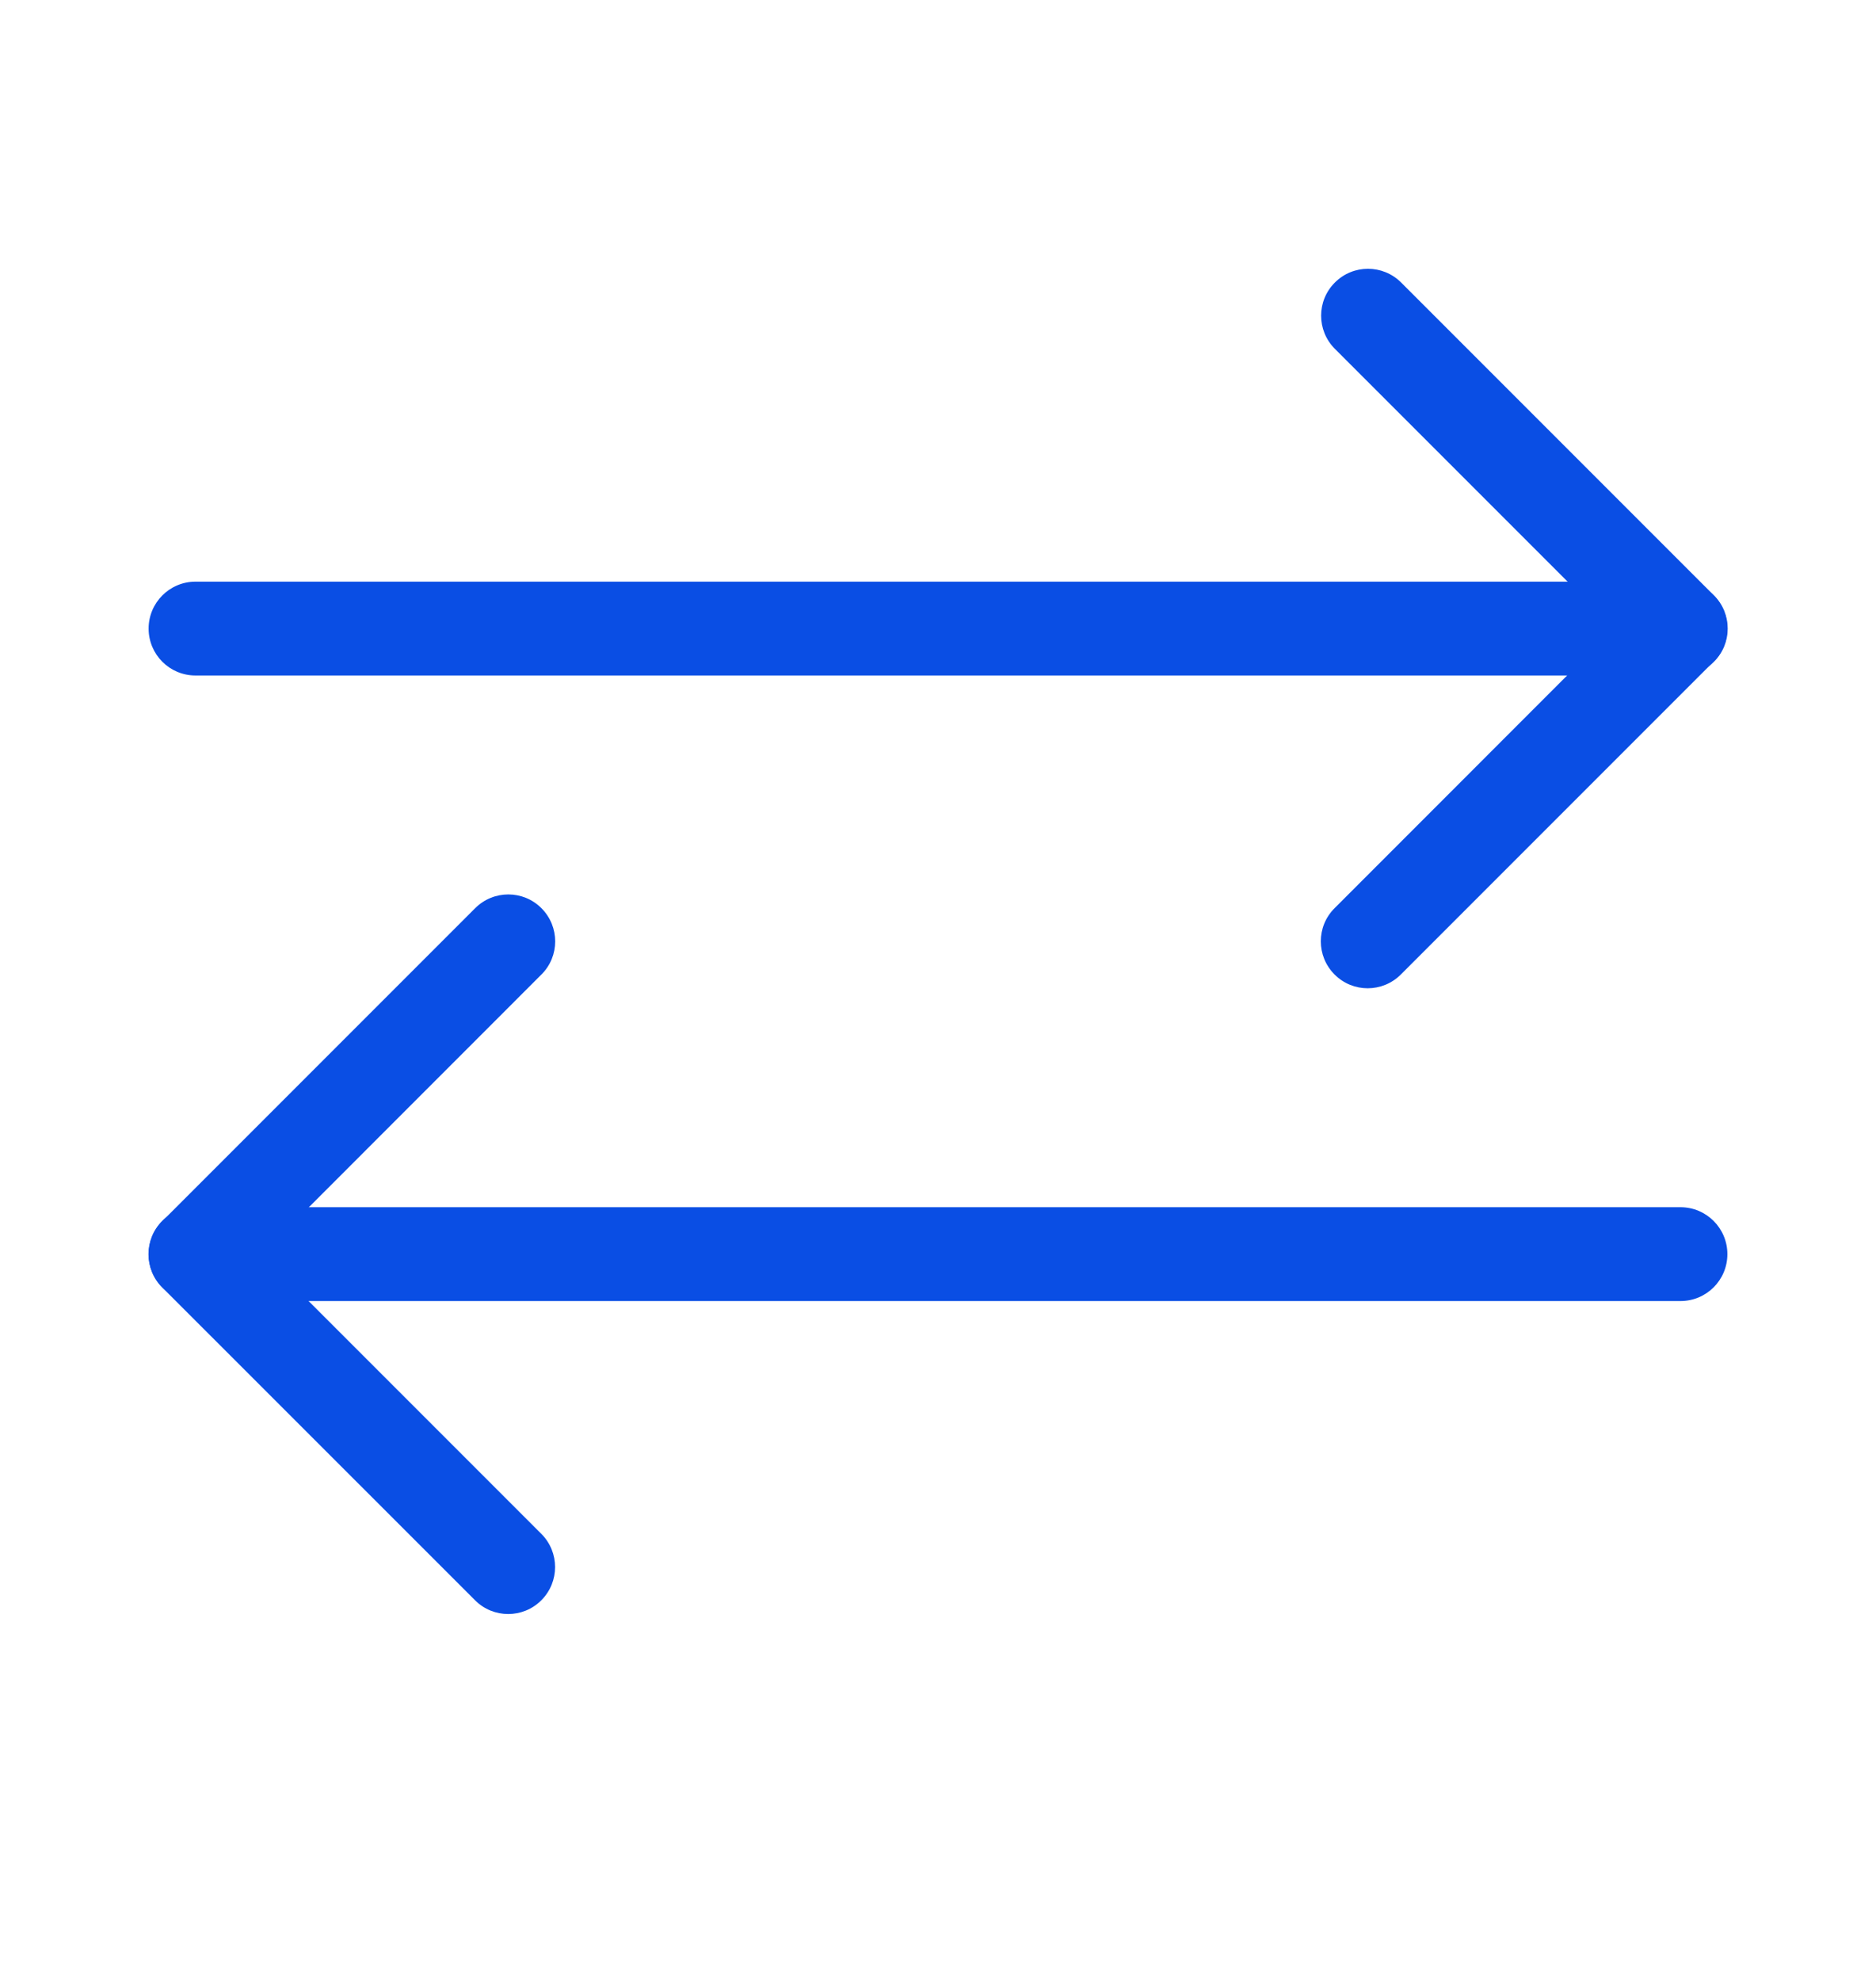 <svg width="18" height="19" viewBox="0 0 18 19" fill="none" xmlns="http://www.w3.org/2000/svg">
<path fill-rule="evenodd" clip-rule="evenodd" d="M1.426 6.029C1.426 5.781 1.627 5.579 1.876 5.579L15.751 5.579C15.999 5.579 16.201 5.781 16.201 6.029C16.201 6.278 15.999 6.479 15.751 6.479L1.876 6.479C1.627 6.479 1.426 6.278 1.426 6.029Z" fill="#0A4EE4"/>
<path fill-rule="evenodd" clip-rule="evenodd" d="M16.574 12.029C16.574 12.278 16.373 12.479 16.124 12.479L2.249 12.479C2.001 12.479 1.799 12.278 1.799 12.029C1.799 11.781 2.001 11.579 2.249 11.579L16.124 11.579C16.373 11.579 16.574 11.781 16.574 12.029Z" fill="#0A4EE4"/>
<path fill-rule="evenodd" clip-rule="evenodd" d="M12.808 2.71C12.983 2.534 13.268 2.534 13.444 2.71L16.445 5.711C16.621 5.887 16.621 6.172 16.445 6.347C16.27 6.523 15.985 6.523 15.809 6.347L12.808 3.346C12.632 3.17 12.632 2.885 12.808 2.71Z" fill="#0A4EE4"/>
<path fill-rule="evenodd" clip-rule="evenodd" d="M5.194 15.349C5.019 15.525 4.733 15.525 4.558 15.349L1.556 12.348C1.381 12.172 1.381 11.887 1.556 11.711C1.732 11.535 2.017 11.535 2.193 11.711L5.194 14.712C5.37 14.888 5.37 15.173 5.194 15.349Z" fill="#0A4EE4"/>
<path fill-rule="evenodd" clip-rule="evenodd" d="M16.442 5.709C16.267 5.534 15.982 5.534 15.806 5.709L12.805 8.711C12.629 8.886 12.629 9.171 12.805 9.347C12.98 9.523 13.265 9.523 13.441 9.347L16.442 6.346C16.618 6.17 16.618 5.885 16.442 5.709Z" fill="#0A4EE4"/>
<path fill-rule="evenodd" clip-rule="evenodd" d="M1.558 12.349C1.733 12.524 2.018 12.524 2.194 12.349L5.195 9.347C5.371 9.172 5.371 8.887 5.195 8.711C5.02 8.535 4.735 8.535 4.559 8.711L1.558 11.712C1.382 11.888 1.382 12.173 1.558 12.349Z" fill="#0A4EE4"/>
</svg>
